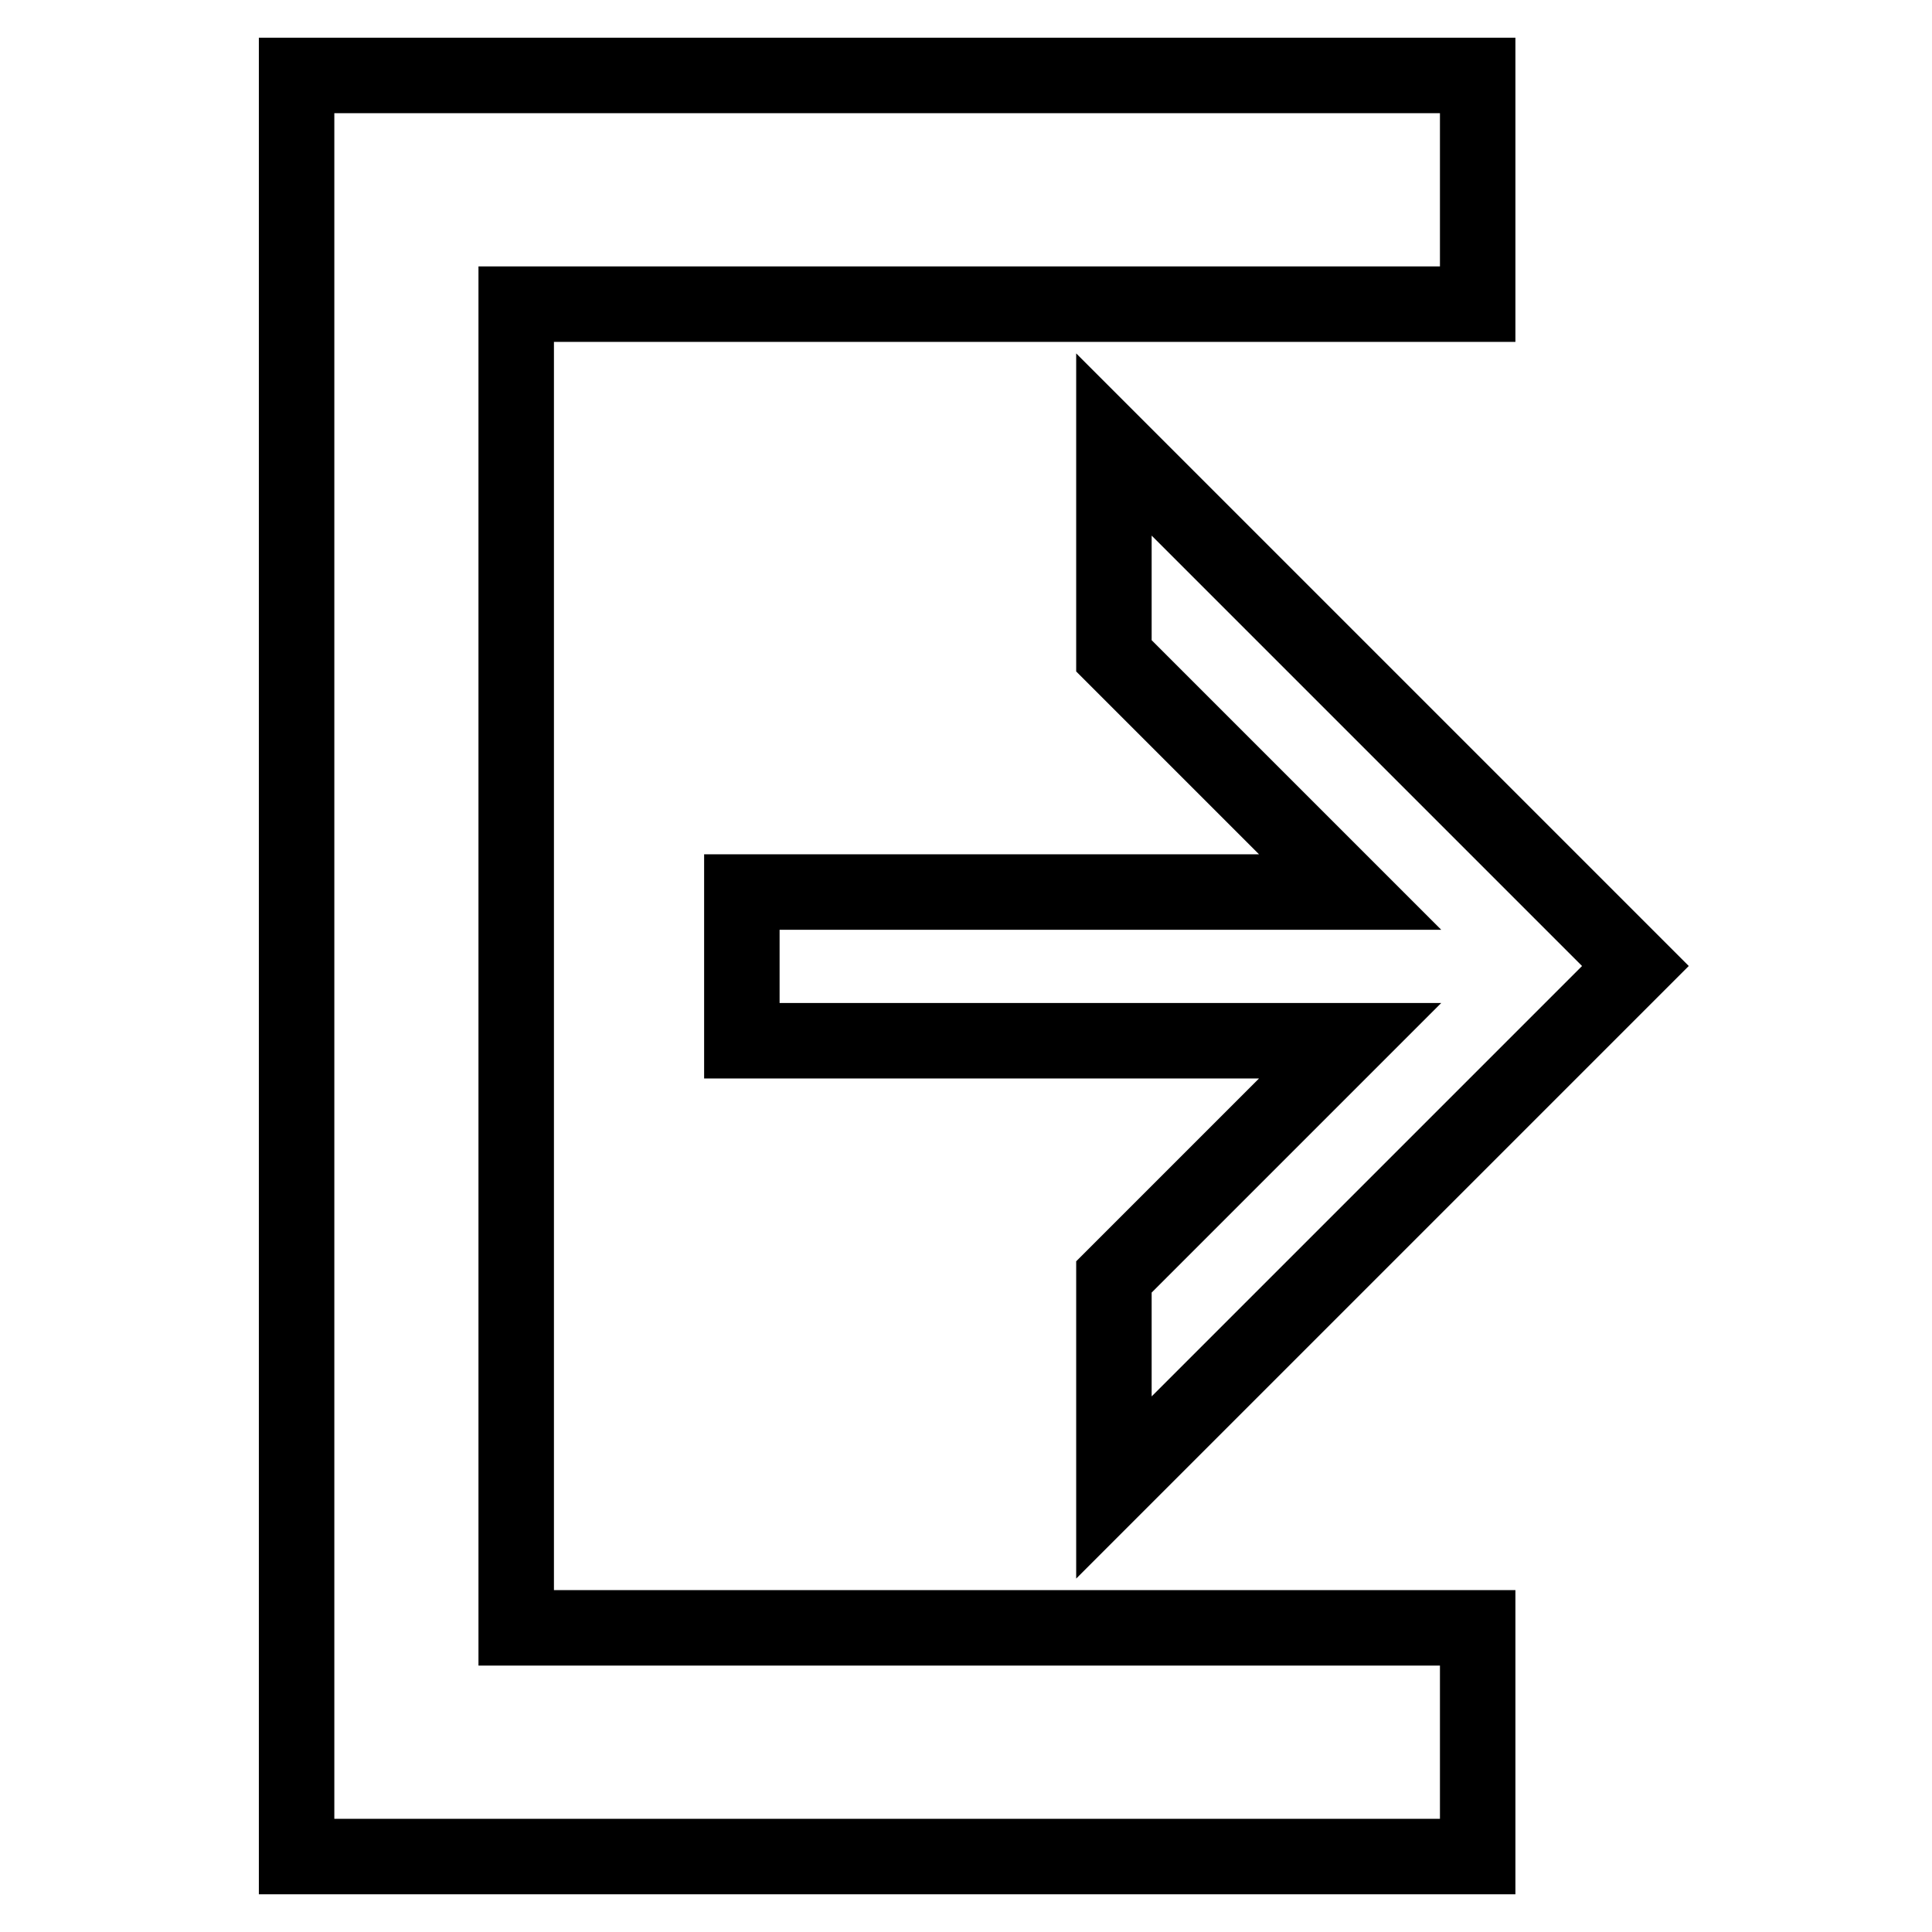 <?xml version="1.0" encoding="utf-8"?>
<!-- Svg Vector Icons : http://www.onlinewebfonts.com/icon -->
<!DOCTYPE svg PUBLIC "-//W3C//DTD SVG 1.1//EN" "http://www.w3.org/Graphics/SVG/1.1/DTD/svg11.dtd">
<svg version="1.1" xmlns="http://www.w3.org/2000/svg" xmlns:xlink="http://www.w3.org/1999/xlink" x="0px" y="0px" viewBox="0 0 256 256" enable-background="new 0 0 256 256" xml:space="preserve">
<g> <path stroke-width="10" fill-opacity="0" stroke="#000000"  d="M68.4,40.3h127.4V10H39.3v236h156.5v-30.3H68.4V40.3z M147.6,197.1l69.1-69.1l-69.1-69.1v28l31.3,31.3H98.3 v19.7h80.6l-31.3,31.3V197.1z"/></g>
</svg>